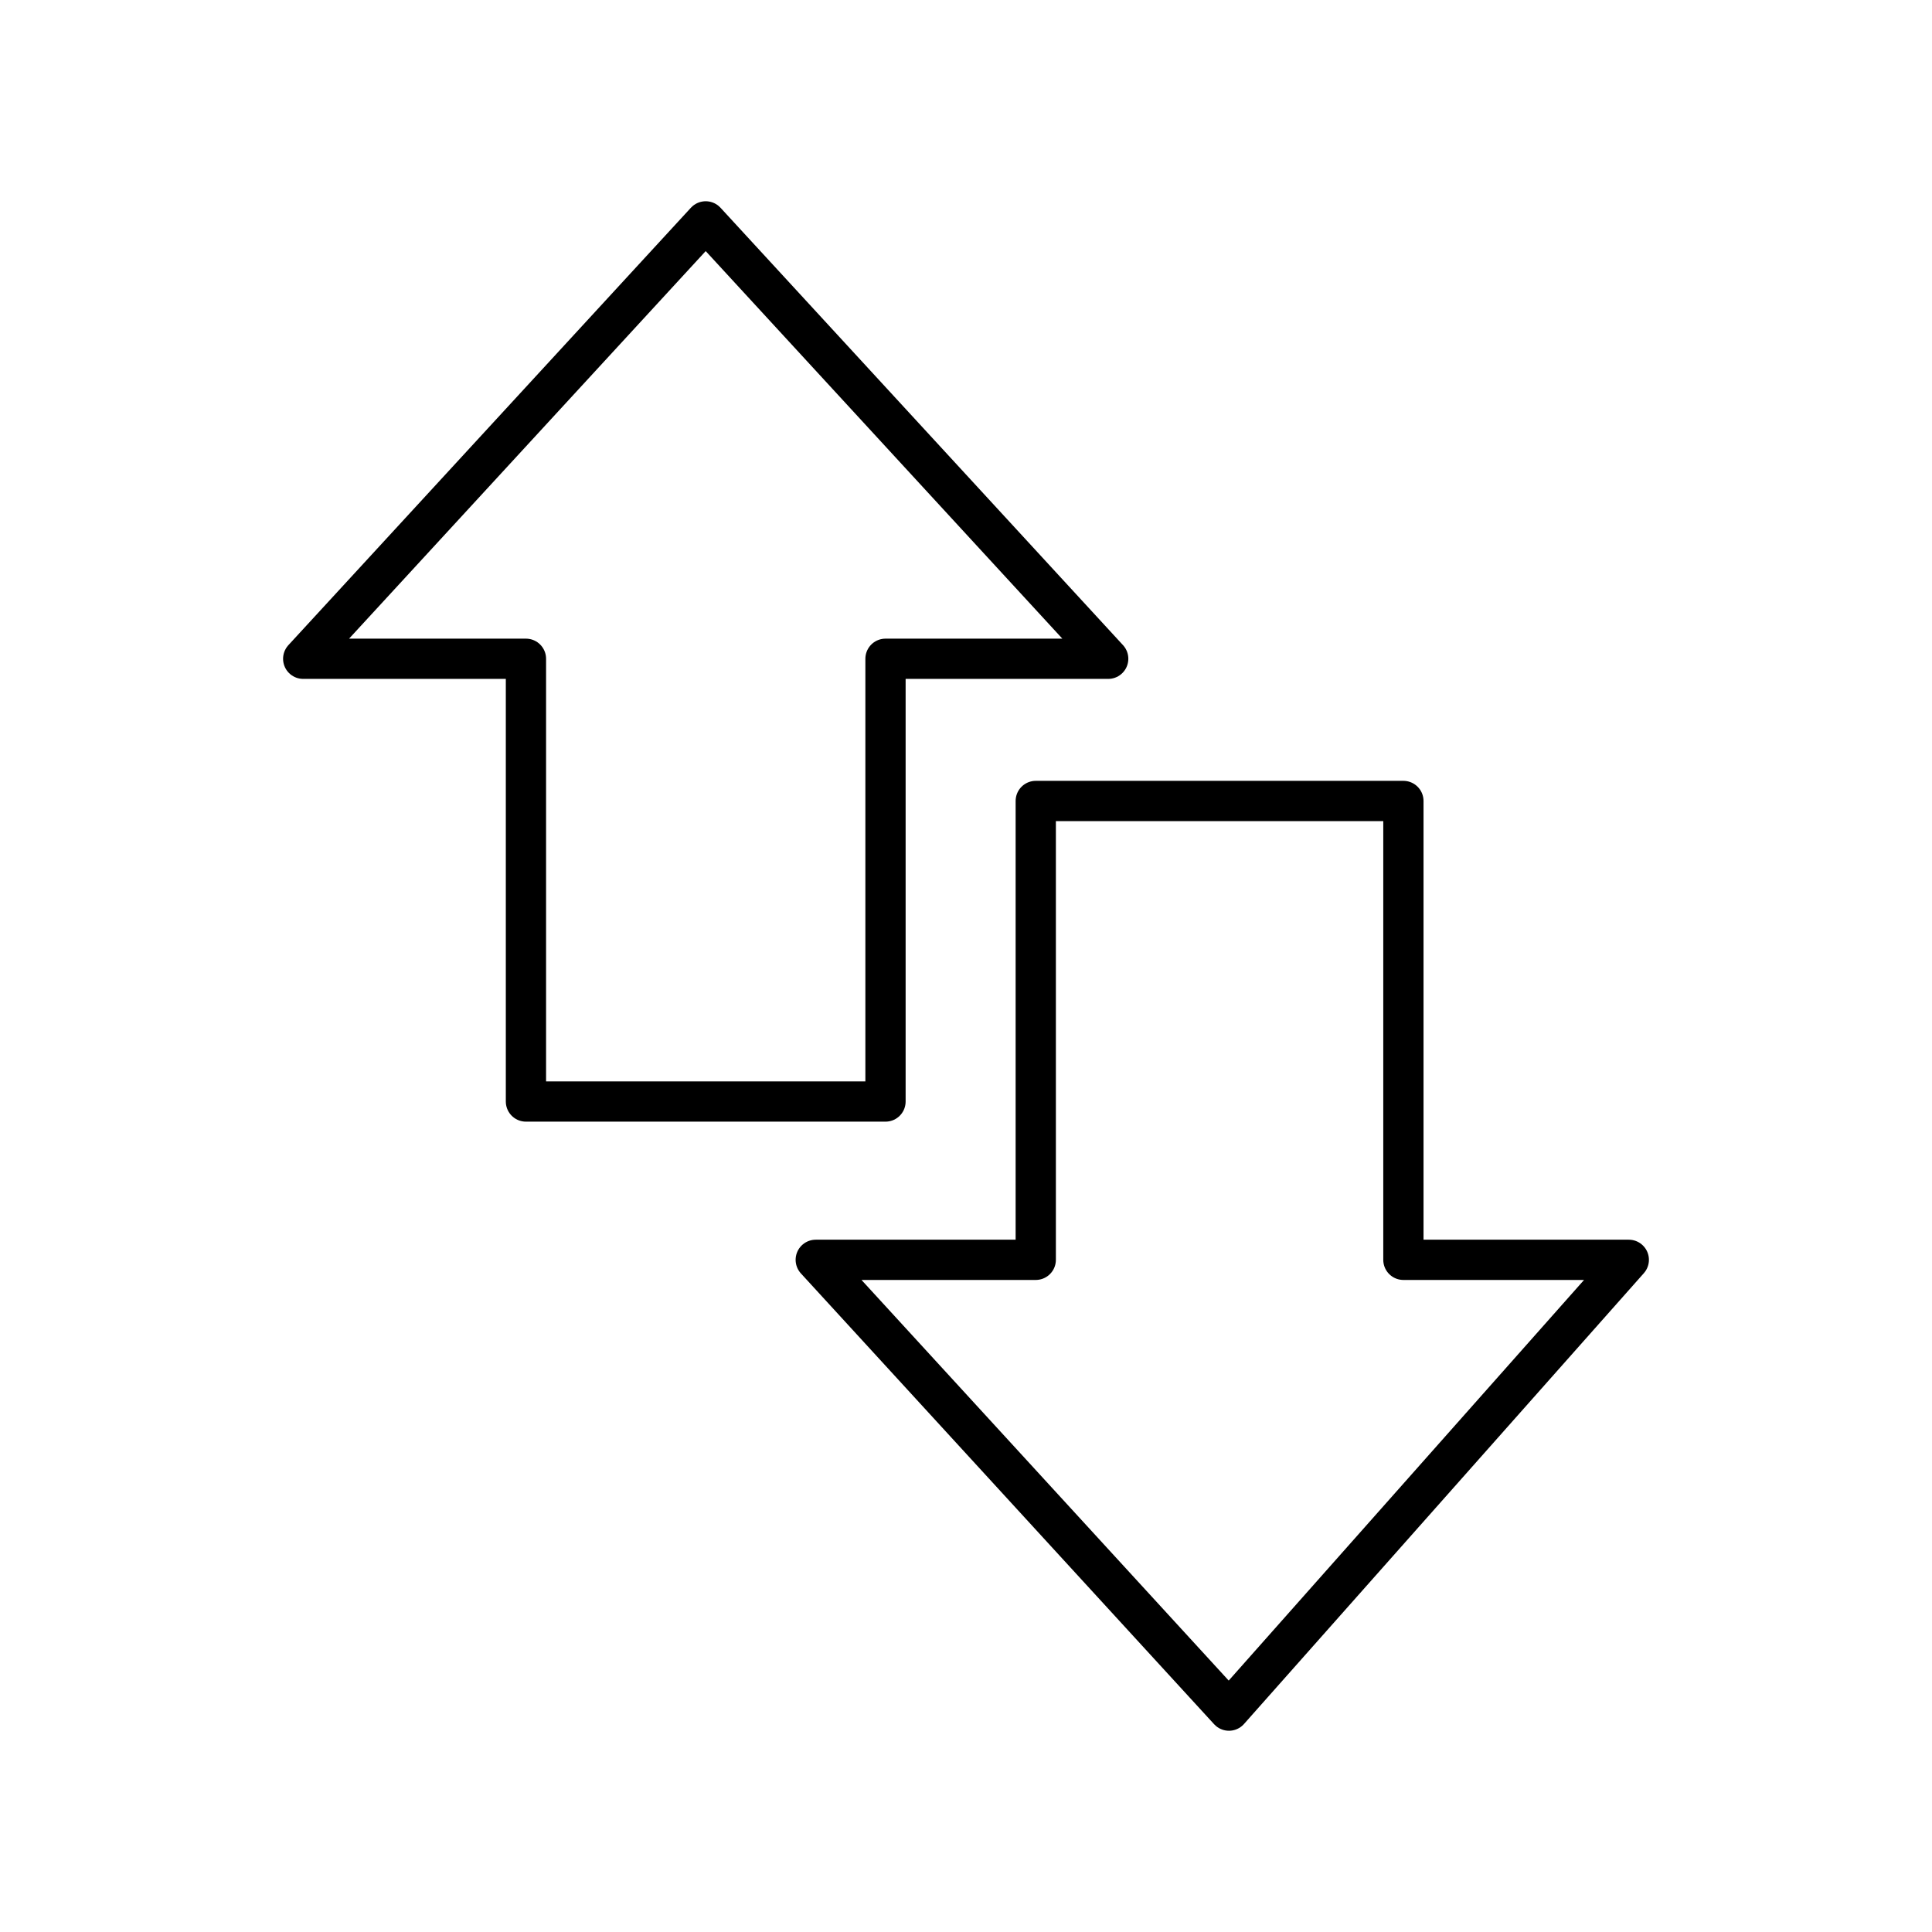 <?xml version="1.0" encoding="utf-8"?>
<!-- Generator: www.svgicons.com -->
<svg xmlns="http://www.w3.org/2000/svg" width="800" height="800" viewBox="0 0 48 48">
<path fill="none" stroke="currentColor" stroke-linecap="round" stroke-linejoin="round" d="m17.533 5.5l10 10.867H22v11h-8.933v-11H7.533Z"/><path fill="none" stroke="currentColor" stroke-linecap="round" stroke-linejoin="round" d="M34.867 19.9v11.4h5.6l-9.934 11.2l-10.266-11.2h5.466V19.9Z"/>
</svg>